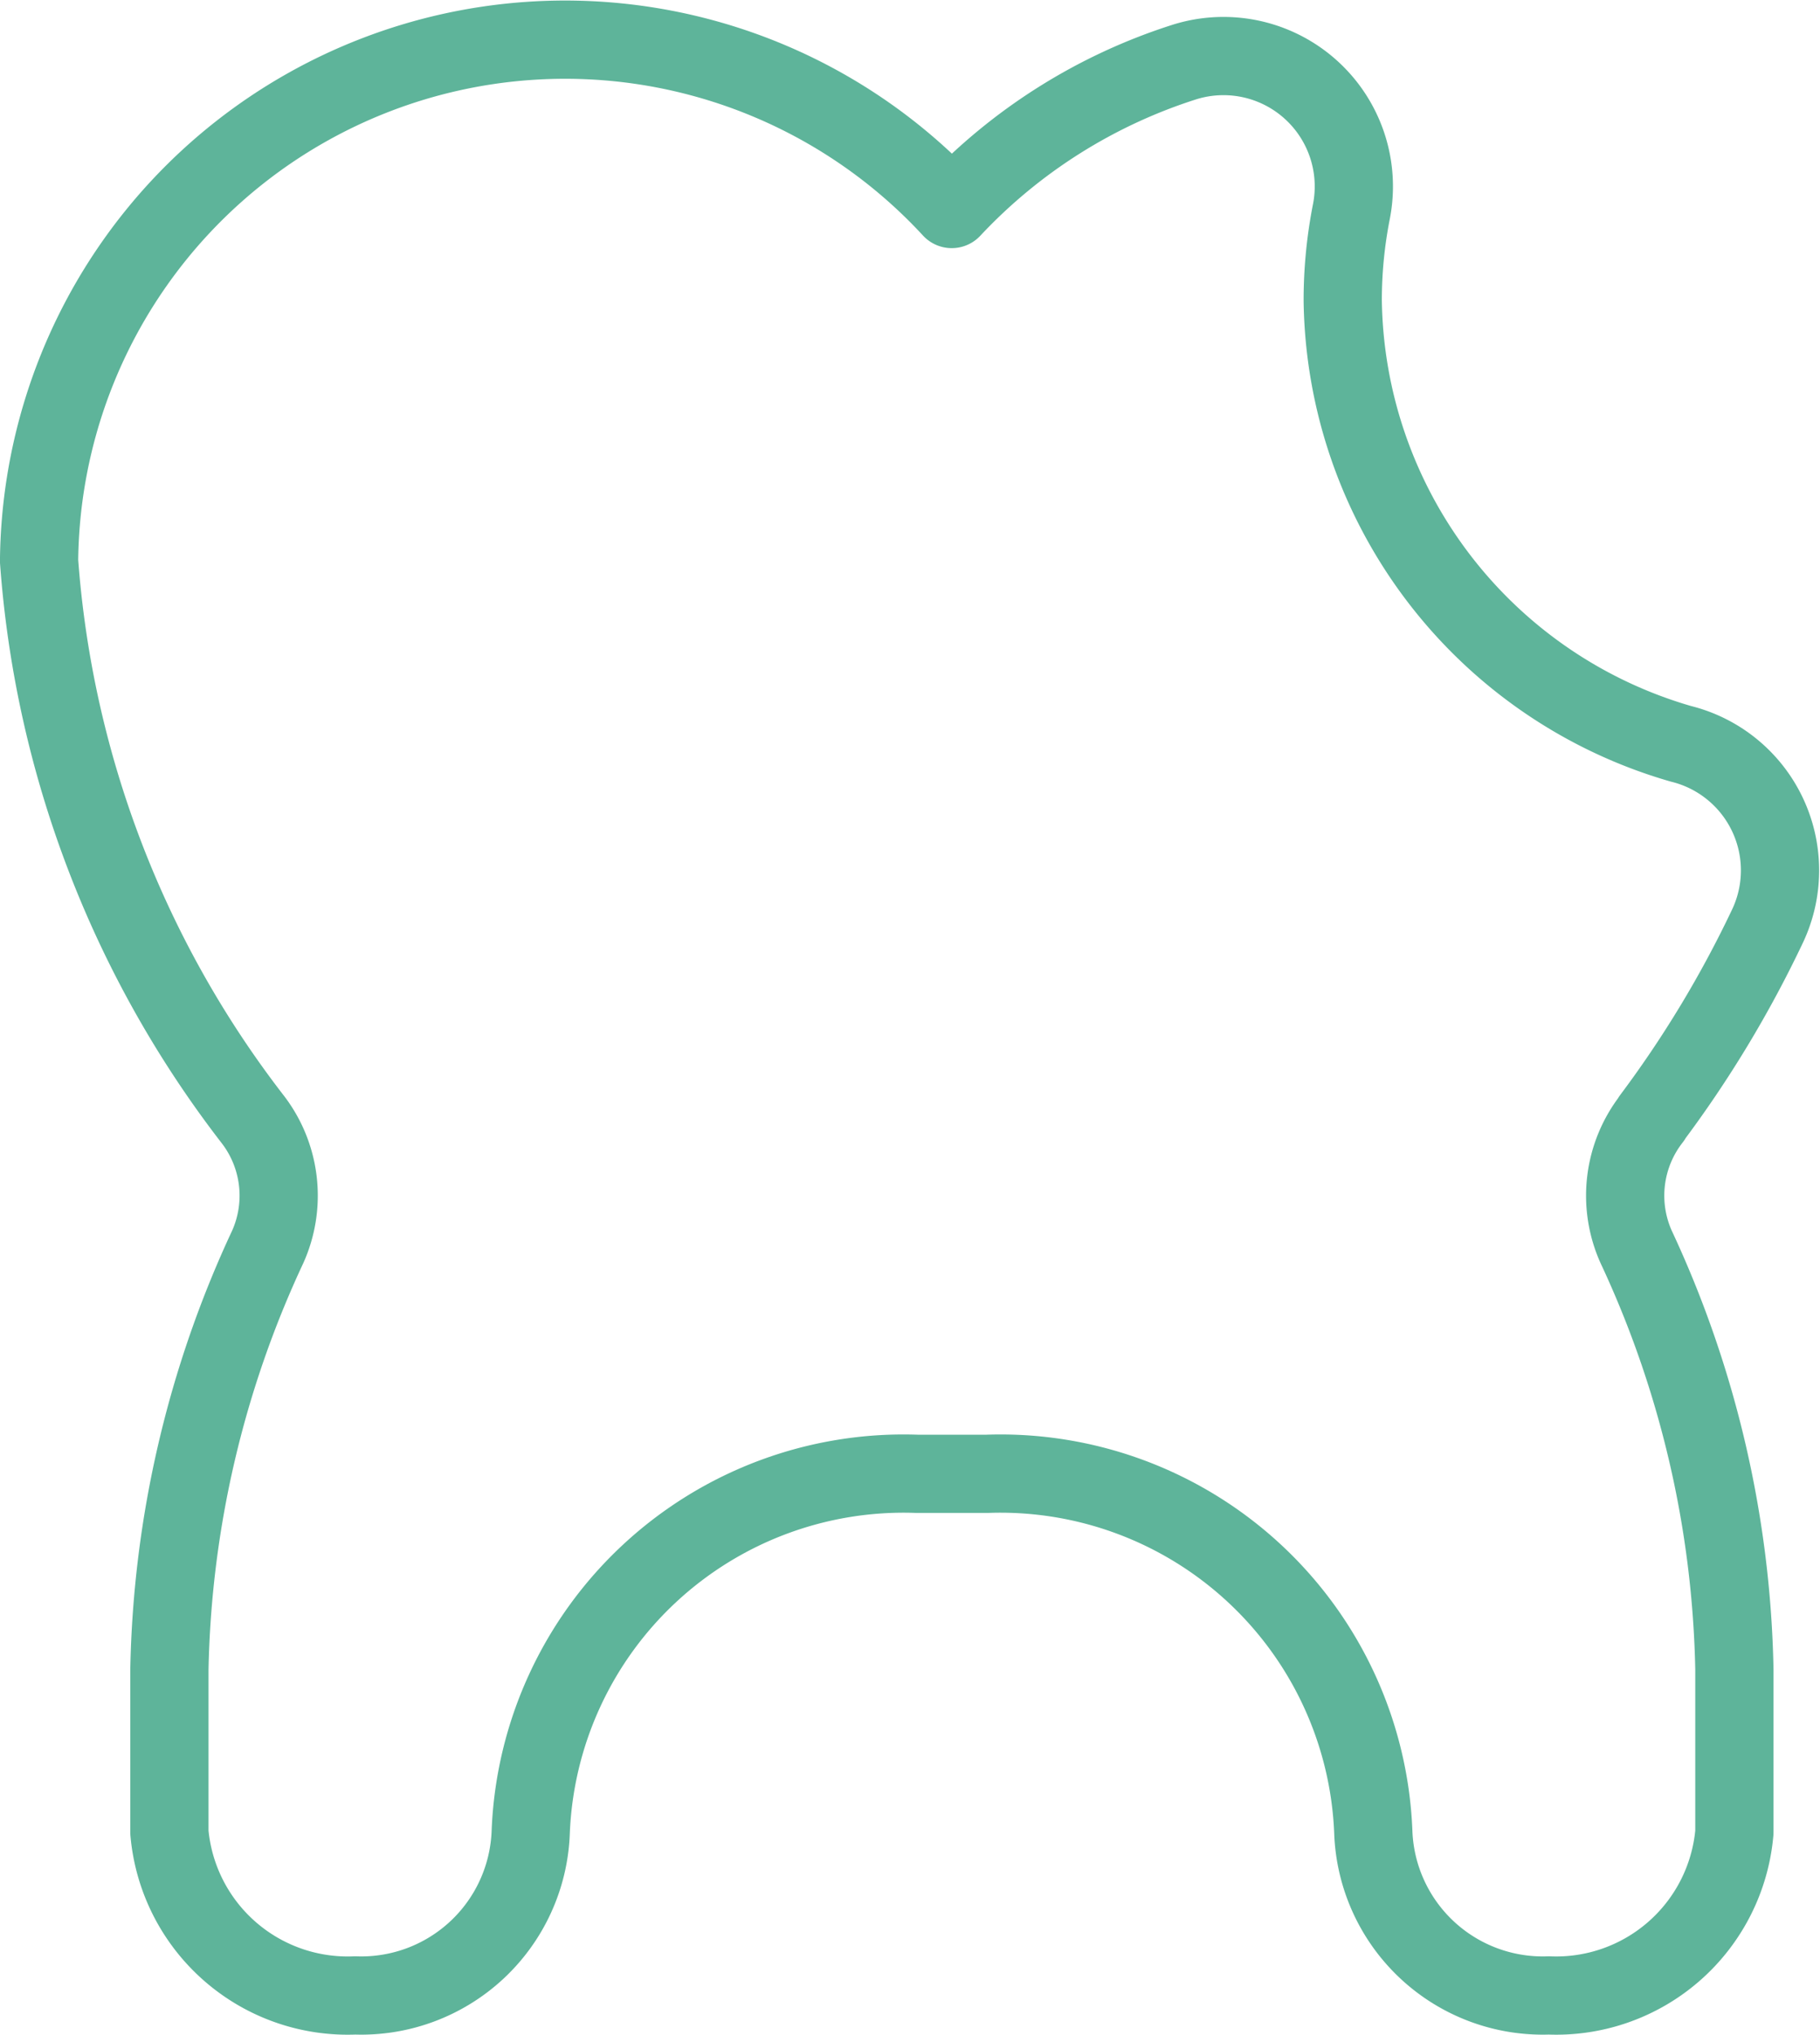 <svg xmlns="http://www.w3.org/2000/svg" width="46.53" height="52.013" viewBox="0 0 46.53 52.013">
  <path id="dentistry-tooth-chipped-1" d="M42.941,28.33a28.772,28.772,0,0,0,2.958-4.9,3.333,3.333,0,0,0-2.209-4.678A11.962,11.962,0,0,1,35.047,7.415a11.743,11.743,0,0,1,.222-2.269,3.333,3.333,0,0,0-4.26-3.824,13.944,13.944,0,0,0-5.958,3.76,13.449,13.449,0,0,0-23.333,9A26.473,26.473,0,0,0,7.163,28.33a3.2,3.2,0,0,1,.4,3.284,26.706,26.706,0,0,0-2.513,10.8v4.167A4.575,4.575,0,0,0,9.8,50.748a4.335,4.335,0,0,0,4.487-4.167,9.54,9.54,0,0,1,9.871-9.167h1.8a9.54,9.54,0,0,1,9.871,9.167,4.335,4.335,0,0,0,4.489,4.167,4.573,4.573,0,0,0,4.742-4.167V42.414a26.7,26.7,0,0,0-2.511-10.8,3.2,3.2,0,0,1,.4-3.284Z" transform="translate(-0.719 0.261)" fill="none" stroke="#5eb49a" stroke-linecap="round" stroke-linejoin="round" stroke-width="2"/>
</svg>
